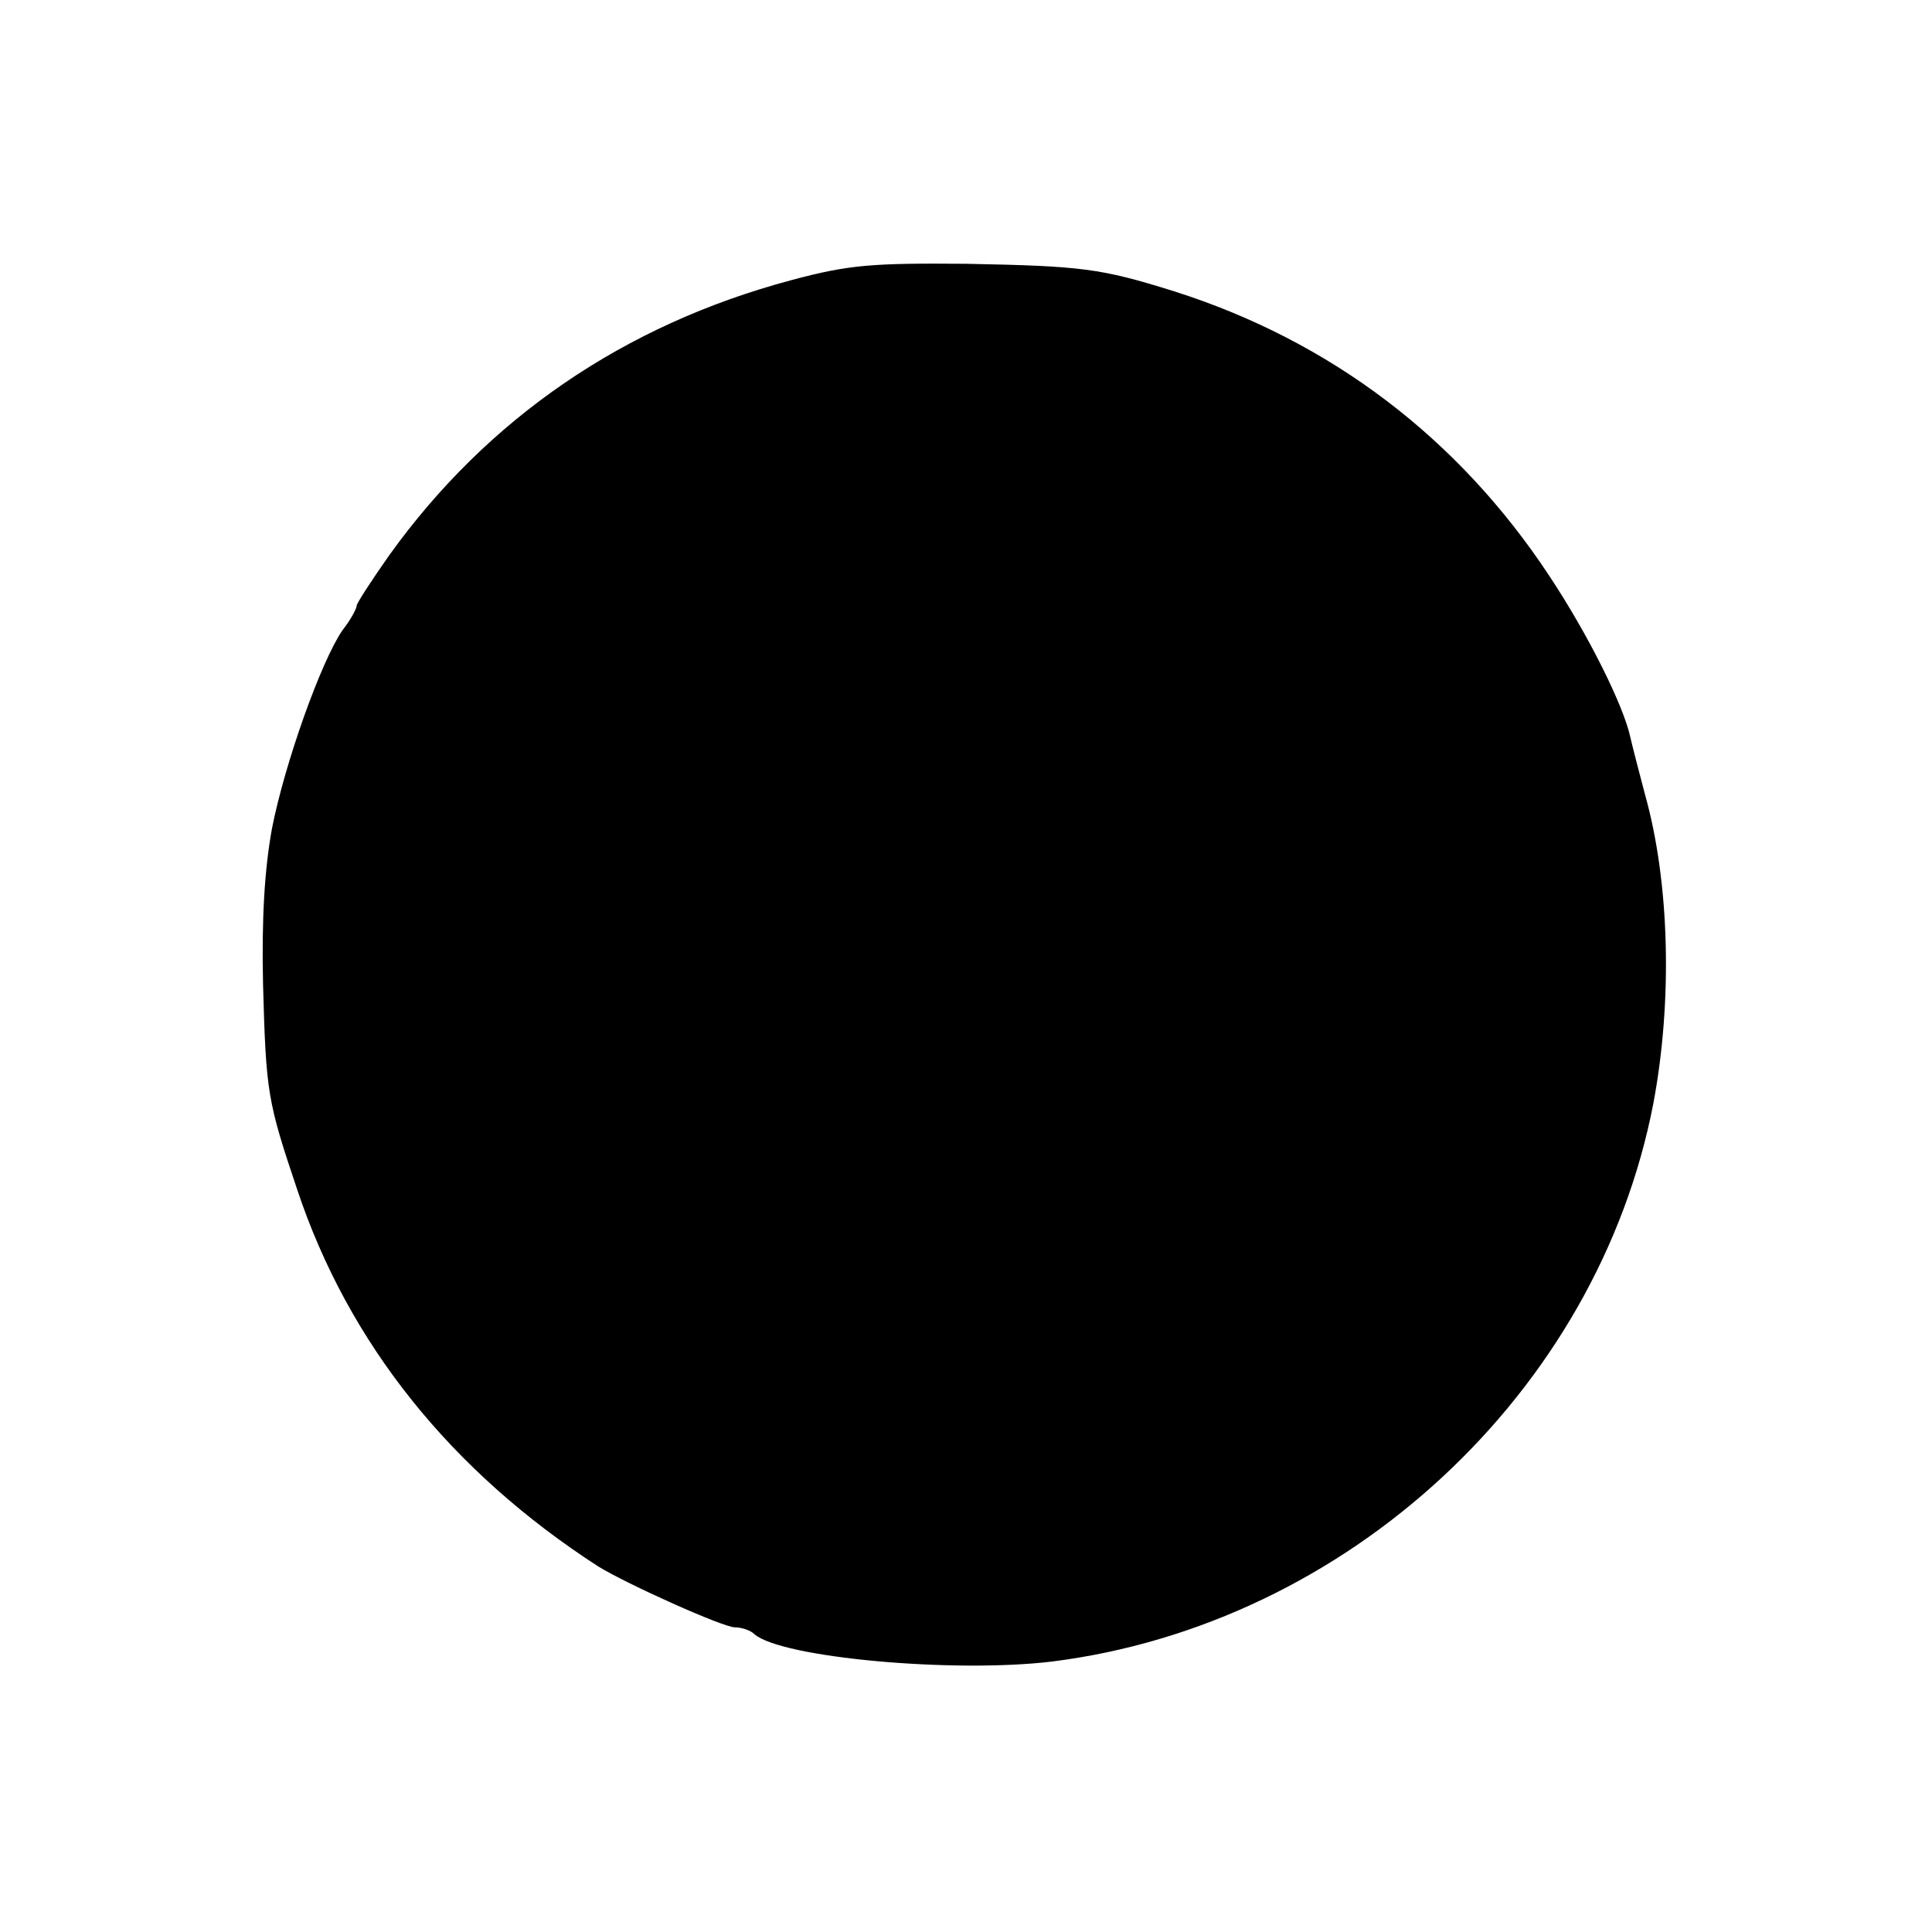 <?xml version="1.0" standalone="no"?>
<!DOCTYPE svg PUBLIC "-//W3C//DTD SVG 20010904//EN"
 "http://www.w3.org/TR/2001/REC-SVG-20010904/DTD/svg10.dtd">
<svg version="1.0" xmlns="http://www.w3.org/2000/svg"
 width="260pt" height="260pt" viewBox="0 0 260 260"
 preserveAspectRatio="xMidYMid meet">
<g transform="translate(0,260) scale(0.1,-0.1)"
fill="#000000" stroke="none">
<path d="M1065 2223 c-225 -60 -409 -186 -541 -370 -24 -34 -44 -65 -44 -68 0
-4 -8 -19 -19 -33 -29 -42 -78 -180 -95 -267 -10 -55 -14 -121 -12 -210 4
-146 6 -157 46 -276 69 -207 207 -379 405 -507 39 -24 168 -82 184 -82 9 0 21
-4 26 -9 36 -32 269 -53 401 -37 397 50 734 362 809 751 26 138 22 297 -11
415 -8 30 -17 65 -20 78 -9 42 -56 137 -109 217 -122 185 -294 316 -505 383
-99 31 -124 34 -280 37 -125 1 -157 -1 -235 -22z"/>
</g>
</svg>
